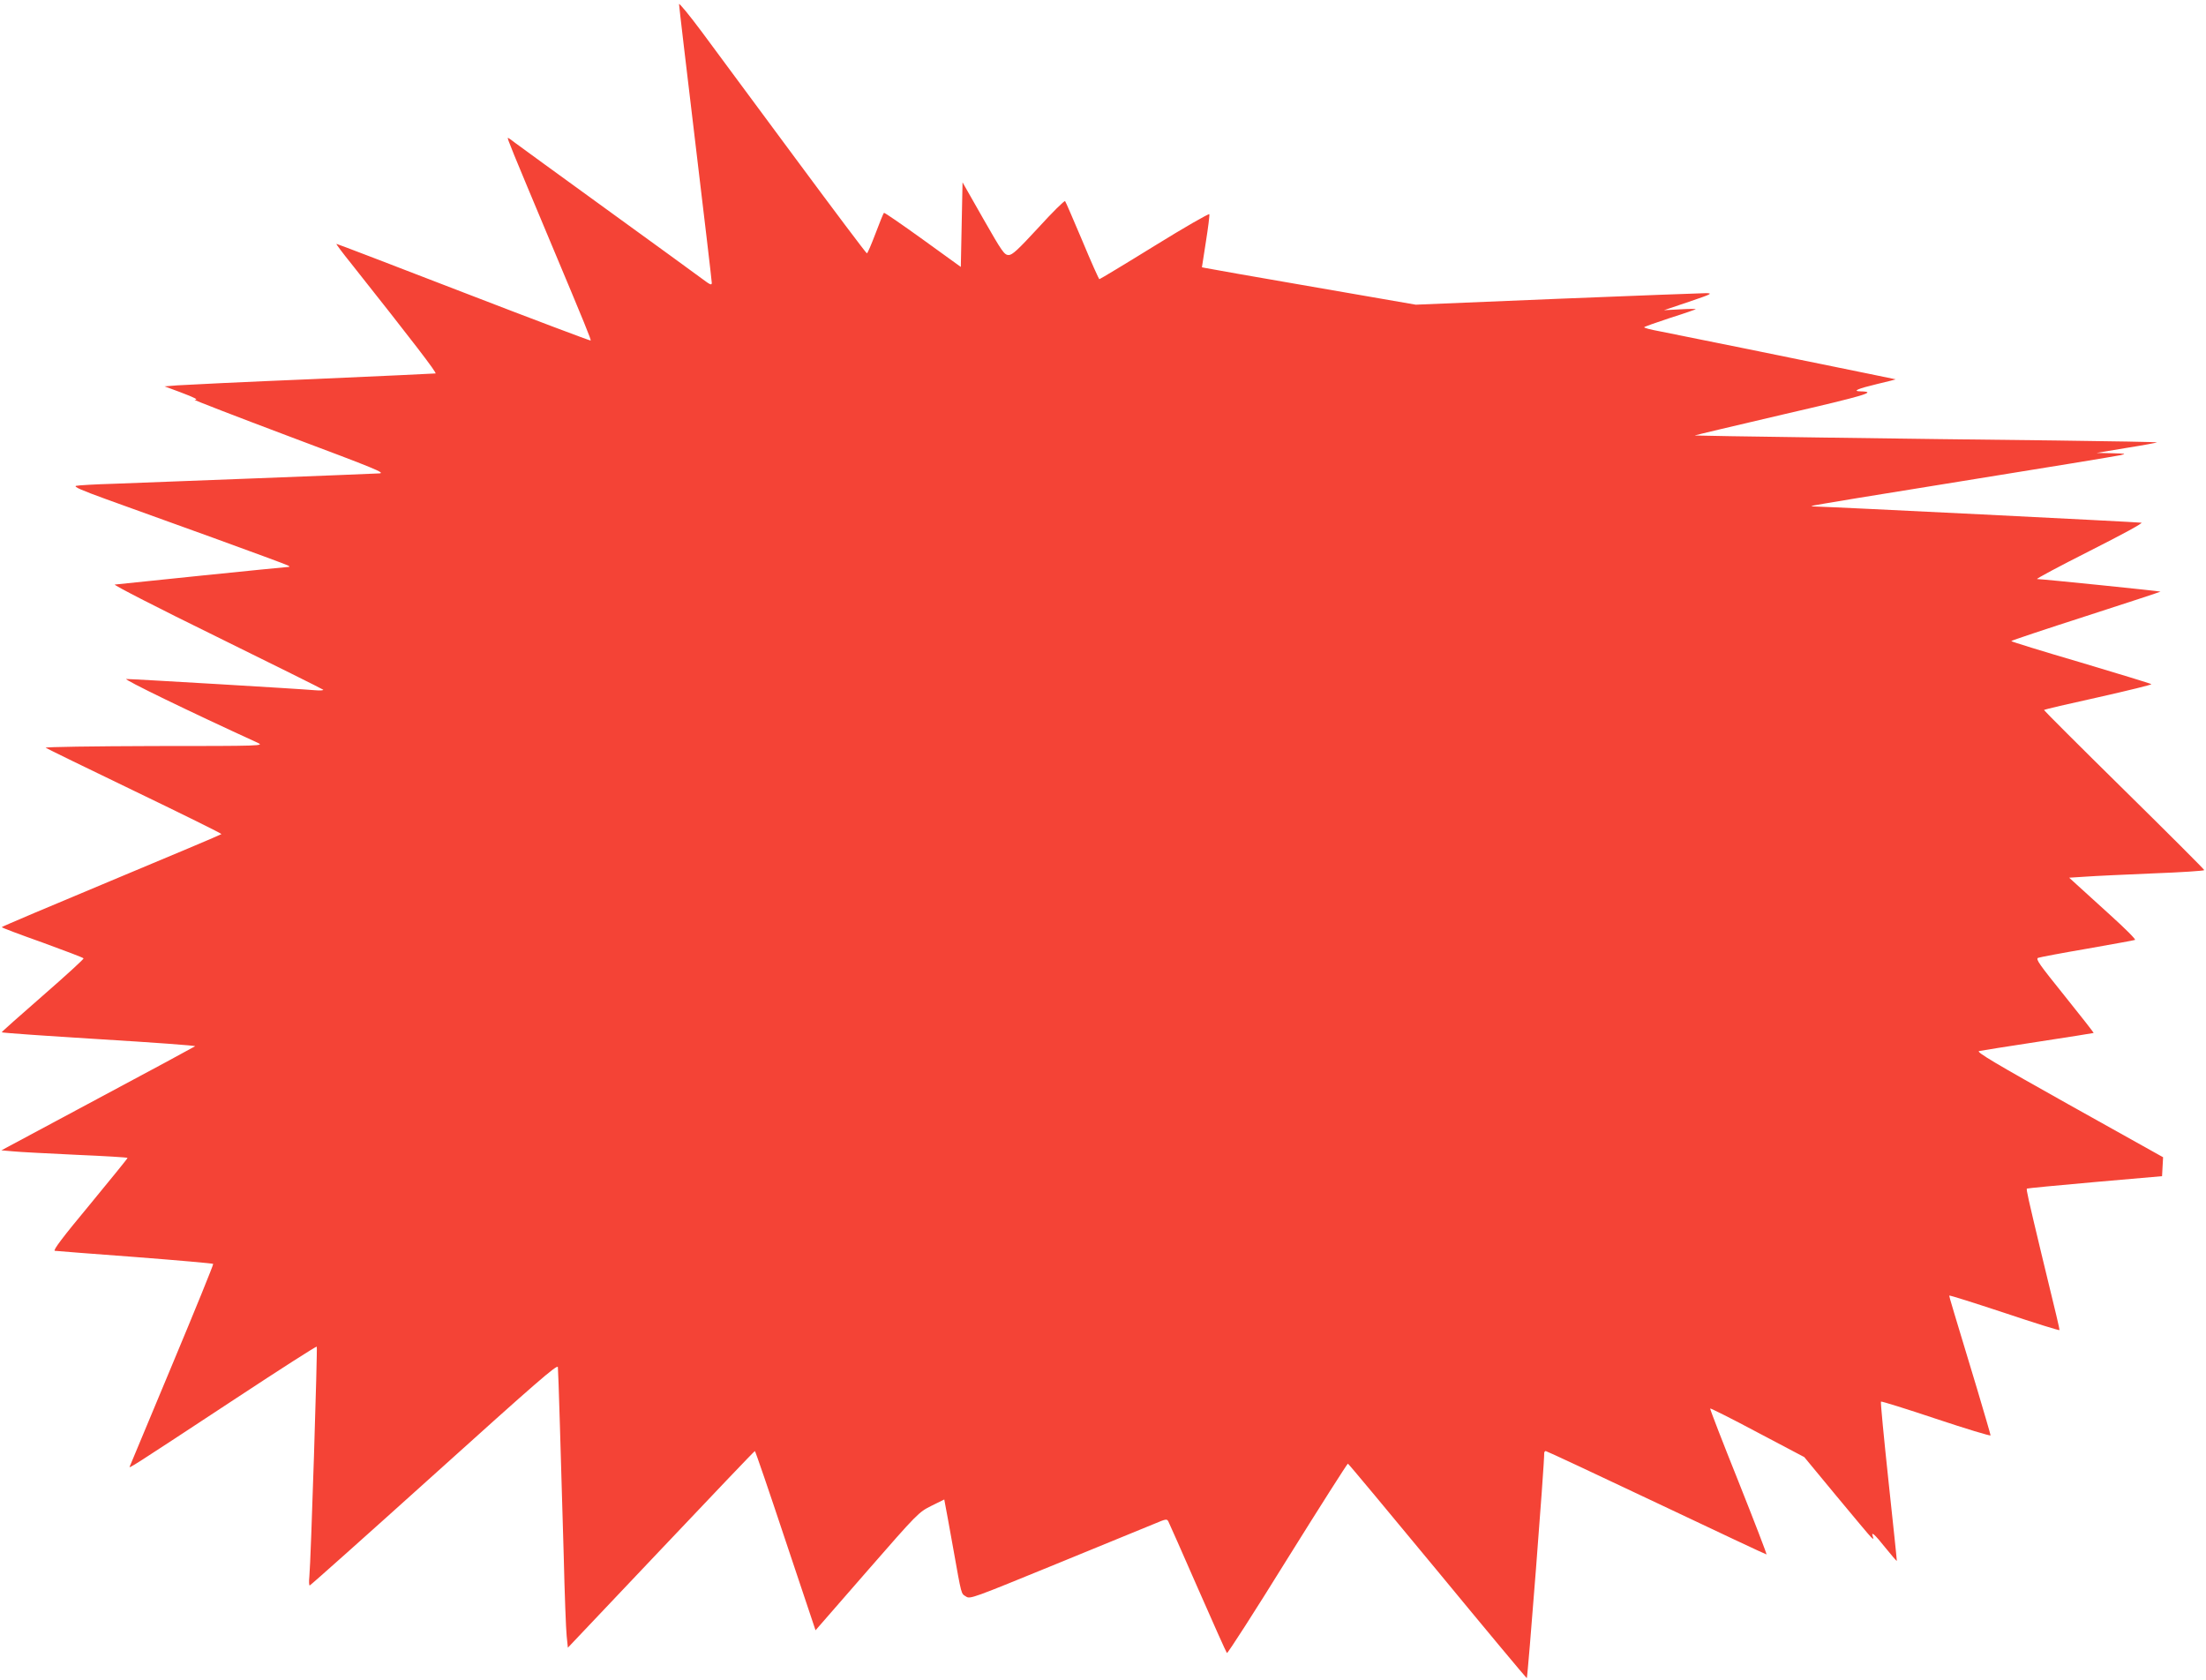 <?xml version="1.0" standalone="no"?>
<!DOCTYPE svg PUBLIC "-//W3C//DTD SVG 20010904//EN"
 "http://www.w3.org/TR/2001/REC-SVG-20010904/DTD/svg10.dtd">
<svg version="1.0" xmlns="http://www.w3.org/2000/svg"
 width="1280pt" height="975pt" viewBox="0 0 1280 975"
 preserveAspectRatio="xMidYMid meet">
<g transform="translate(0,975) scale(0.1,-0.1)"
fill="#f44336" stroke="none">
<path d="M3940 9726 c0 -10 43 -373 95 -808 52 -434 95 -798 95 -809 0 -16 -9
-12 -57 24 -32 24 -281 205 -553 402 -272 197 -511 371 -531 386 -20 16 -39
29 -42 29 -6 0 23 -70 243 -595 209 -498 241 -577 237 -581 -2 -2 -334 123
-738 279 -404 156 -735 283 -737 282 -2 -2 37 -54 87 -116 359 -453 498 -634
488 -636 -7 -1 -329 -16 -717 -33 -388 -16 -739 -33 -780 -36 l-75 -6 89 -33
c90 -34 110 -45 85 -45 -8 0 240 -96 551 -213 501 -188 560 -212 520 -214 -71
-4 -1318 -52 -1537 -60 -109 -3 -208 -9 -221 -12 -17 -5 29 -25 175 -78 109
-39 387 -140 618 -223 231 -84 427 -156 435 -161 13 -7 13 -8 0 -9 -15 0 -964
-97 -1004 -102 -10 -2 255 -138 590 -302 335 -165 613 -303 619 -308 5 -4 -17
-6 -50 -3 -73 7 -1052 65 -1092 65 -23 0 366 -189 762 -370 39 -18 29 -19
-600 -19 -352 -1 -635 -5 -630 -10 6 -4 238 -118 517 -252 278 -134 505 -246
503 -249 -2 -3 -289 -124 -639 -270 -350 -146 -636 -267 -636 -270 0 -3 106
-43 236 -89 129 -47 237 -88 239 -92 3 -3 -103 -100 -235 -215 -132 -115 -240
-211 -240 -214 0 -3 254 -21 565 -40 311 -19 562 -37 557 -41 -4 -3 -258 -141
-566 -305 l-558 -299 69 -6 c38 -4 203 -12 366 -20 163 -7 297 -15 297 -18 0
-4 -99 -125 -219 -271 -158 -190 -215 -266 -203 -268 9 -1 219 -18 466 -36
246 -19 450 -37 453 -40 3 -2 -104 -265 -237 -583 -133 -318 -244 -584 -247
-592 -7 -15 -2 -12 621 398 252 166 461 300 464 297 5 -6 -34 -1243 -43 -1334
-3 -28 -2 -52 2 -52 5 1 330 291 723 645 588 530 715 641 717 622 3 -25 17
-508 34 -1097 5 -217 13 -426 17 -463 l7 -68 540 570 c297 314 542 571 545
571 3 0 83 -234 178 -520 l174 -520 298 342 c294 337 300 343 374 380 l75 37
5 -27 c3 -15 24 -128 46 -252 51 -286 46 -265 75 -284 24 -16 38 -10 527 190
277 113 533 219 571 234 61 26 68 27 76 12 5 -10 82 -183 171 -387 89 -203
165 -373 169 -377 4 -4 162 242 351 547 190 305 348 553 351 552 4 -1 237
-281 519 -622 281 -341 515 -621 519 -623 5 -2 103 1253 101 1306 0 6 4 12 9
12 5 0 294 -135 642 -300 348 -165 635 -300 639 -300 3 0 -70 190 -162 421
-93 232 -167 423 -165 426 3 2 127 -60 275 -139 l271 -143 186 -225 c103 -124
193 -232 202 -240 14 -13 15 -13 10 3 -12 34 9 16 72 -63 36 -44 65 -79 67
-77 1 1 -21 208 -48 460 -27 253 -47 461 -44 464 2 3 147 -42 320 -100 174
-58 316 -101 316 -96 0 5 -36 127 -79 272 -137 453 -161 532 -161 539 0 4 144
-42 320 -100 176 -59 320 -104 320 -100 0 9 -16 78 -105 443 -77 322 -89 374
-84 378 2 2 180 19 394 38 l390 34 3 55 3 55 -546 305 c-423 237 -540 306
-522 311 12 3 166 27 342 54 176 27 322 50 323 51 2 1 -74 98 -168 215 -147
183 -170 214 -154 221 11 4 138 28 284 53 146 26 271 48 278 51 7 2 -56 65
-140 141 -83 76 -172 156 -197 179 l-45 41 94 6 c52 4 229 12 393 19 163 6
297 15 297 19 0 4 -209 213 -465 465 -256 252 -465 461 -465 464 0 3 142 36
315 74 173 39 312 73 308 76 -5 4 -189 60 -410 126 -222 65 -403 121 -403 124
0 3 195 68 434 145 239 77 433 141 432 142 -3 3 -677 72 -716 73 -8 1 129 74
305 163 188 95 312 162 300 164 -29 4 -1817 93 -1872 93 -25 0 -44 2 -42 4 2
3 398 68 879 145 481 77 893 145 915 150 35 8 29 9 -50 11 l-90 2 174 29 c95
15 175 30 177 32 3 2 -262 7 -588 11 -832 9 -2092 27 -2095 29 -1 1 230 56
513 122 480 111 550 132 450 134 -50 1 -20 15 97 43 62 14 109 27 106 27 -4 1
-73 15 -155 32 -389 80 -1138 232 -1216 247 -49 9 -88 19 -88 23 0 3 68 27
150 54 83 26 150 50 150 51 0 2 -42 2 -92 -1 l-93 -5 145 49 c130 44 140 49
100 50 -25 0 -414 -15 -865 -33 l-820 -34 -600 104 c-330 57 -609 106 -621
109 l-20 4 23 148 c13 82 22 153 20 160 -1 6 -144 -76 -317 -183 -173 -107
-318 -194 -321 -194 -3 0 -48 100 -99 223 -52 122 -96 226 -100 230 -4 4 -73
-64 -154 -153 -121 -131 -152 -160 -174 -160 -25 1 -38 20 -147 211 l-120 211
-5 -245 -5 -246 -220 159 c-121 87 -222 157 -226 155 -3 -2 -25 -56 -49 -120
-24 -63 -46 -115 -50 -115 -4 0 -191 249 -416 553 -225 303 -468 633 -541 731
-73 98 -133 171 -133 162z"/>
</g>
</svg>
